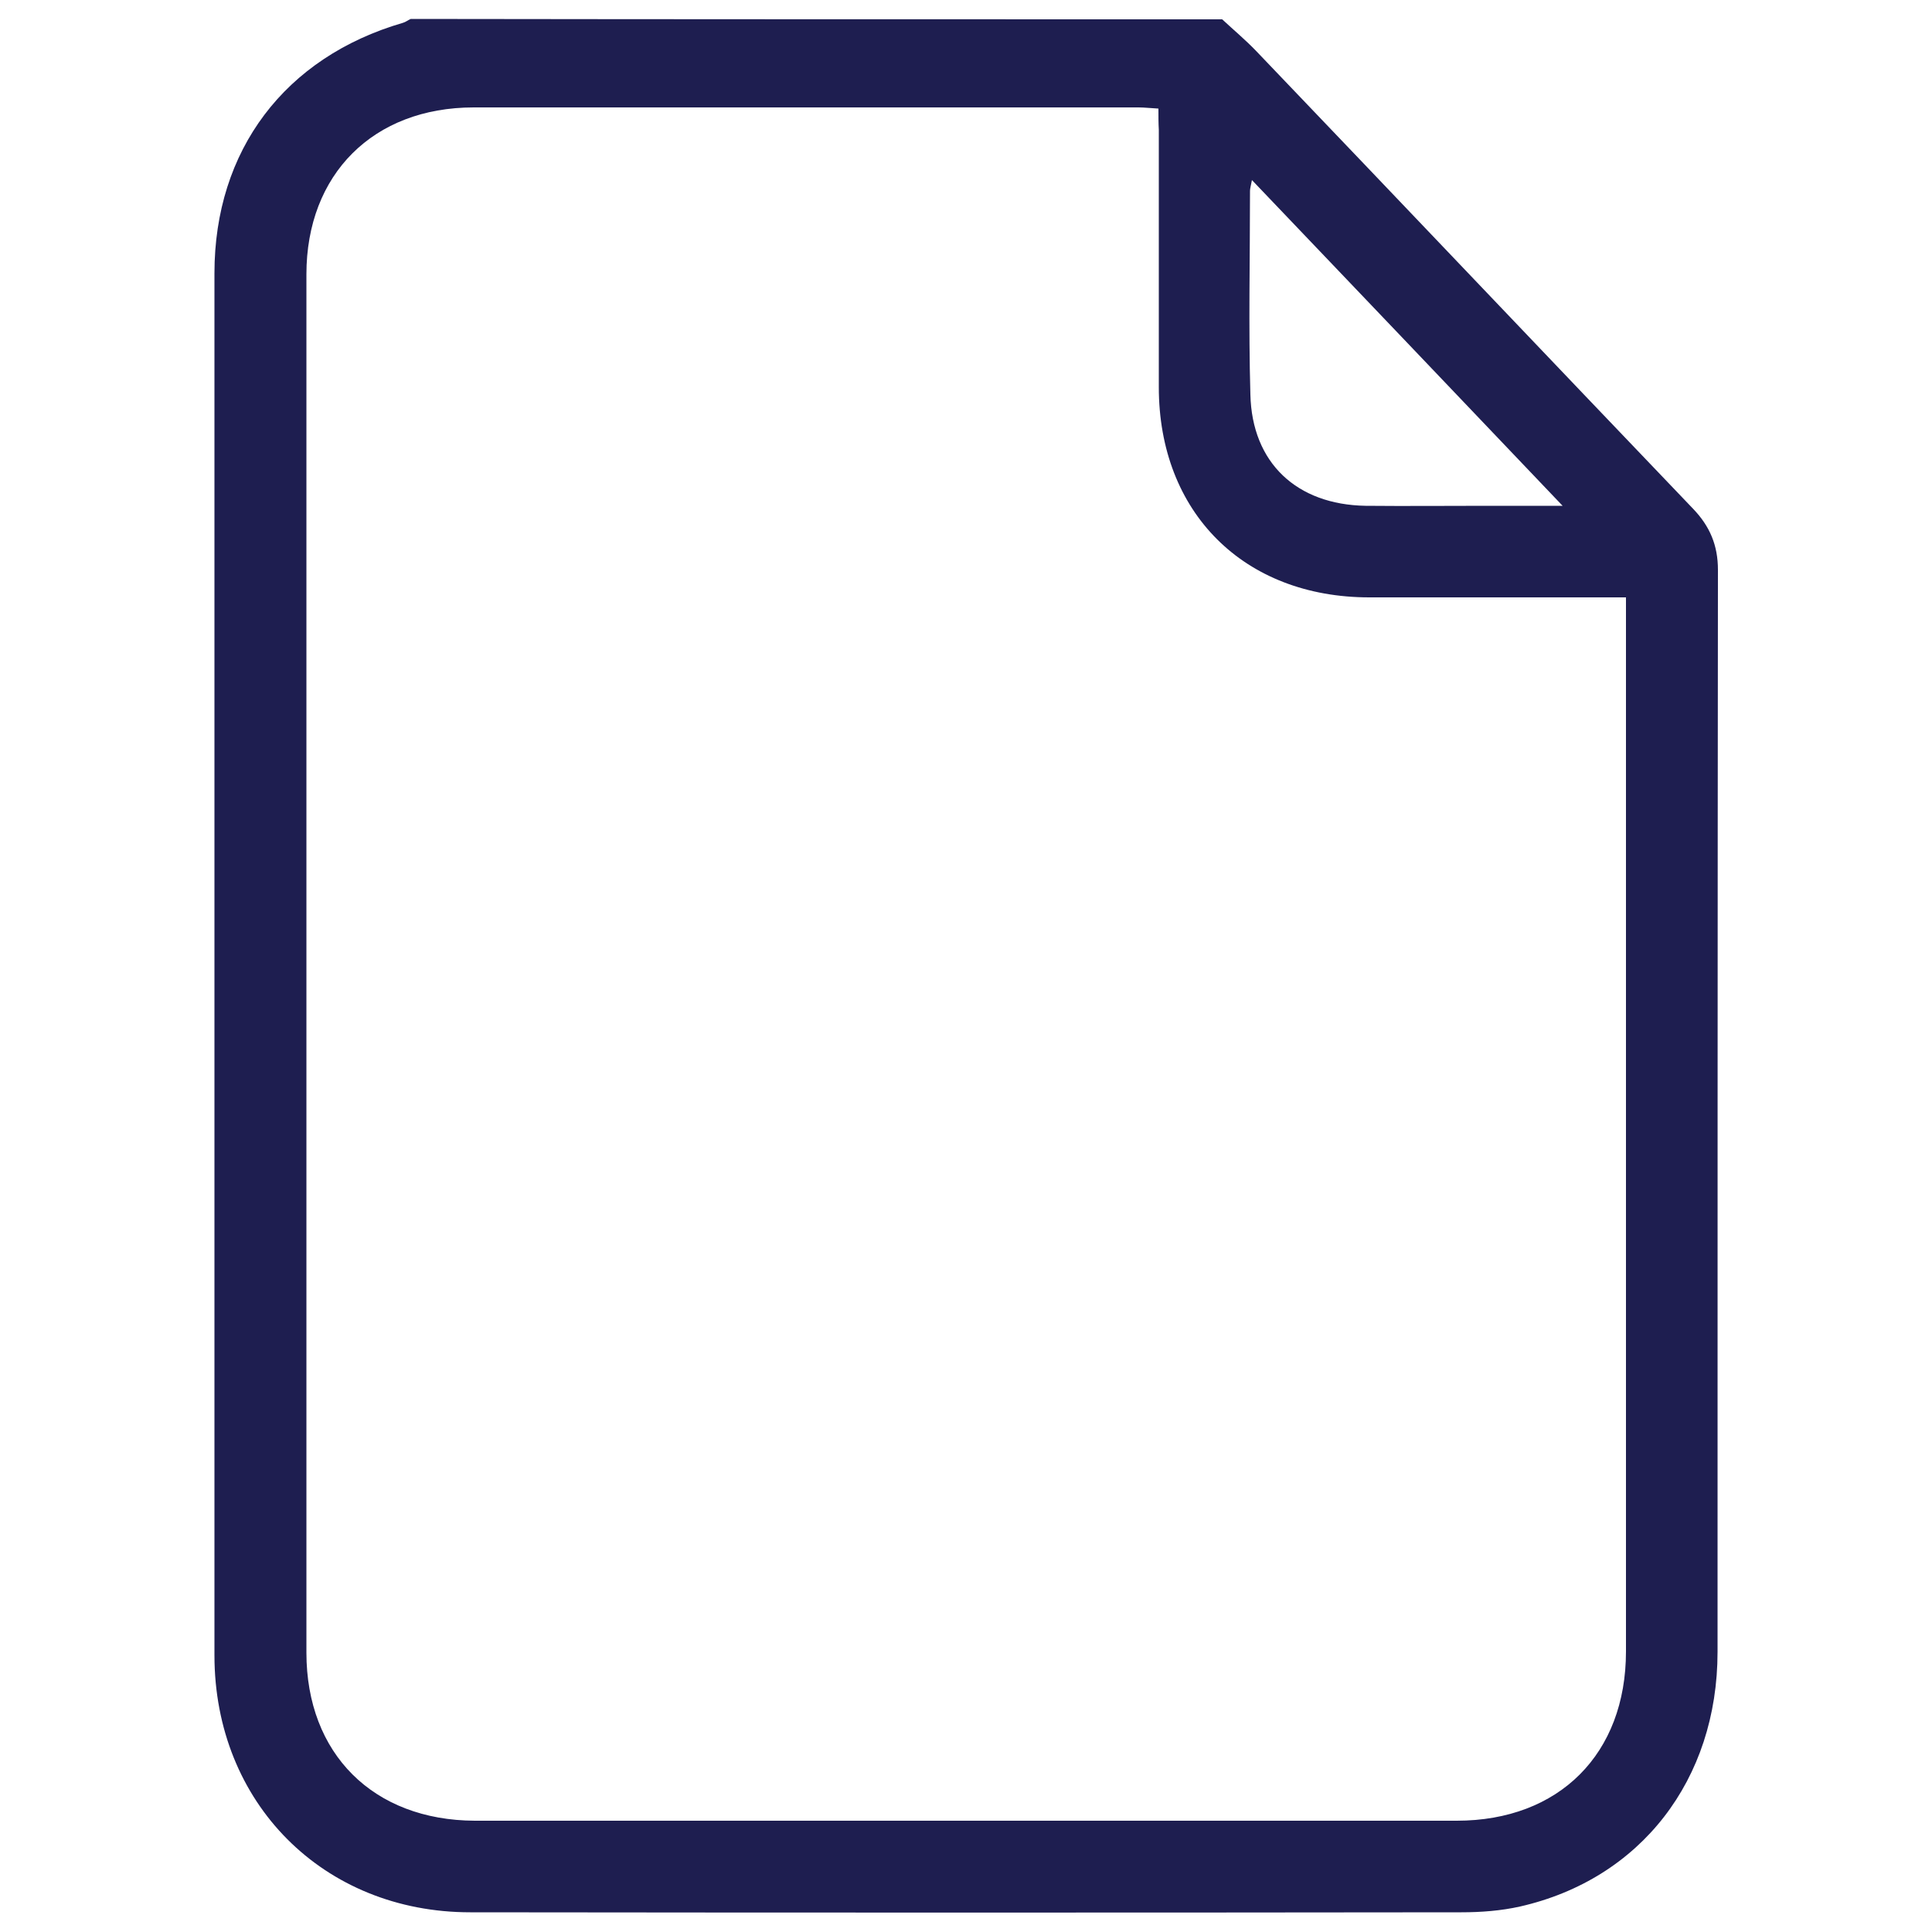 <?xml version="1.0" encoding="utf-8"?>
<!-- Generator: Adobe Illustrator 19.0.0, SVG Export Plug-In . SVG Version: 6.00 Build 0)  -->
<svg version="1.1" id="Layer_1" xmlns="http://www.w3.org/2000/svg" xmlns:xlink="http://www.w3.org/1999/xlink" x="0px" y="0px"
	 viewBox="0 0 500 500" style="enable-background:new 0 0 500 500;" xml:space="preserve">
<style type="text/css">
	.st0{fill:#1E1E50;}
</style>
<g id="XMLID_41_">
	<path id="XMLID_79_" class="st0" d="M316.3,5c2.9,2.7,6,5.3,8.7,8.1c37.8,39.5,75.4,79.1,113.2,118.6c4.3,4.5,6.4,9.4,6.4,15.8
		c-0.1,93.3-0.1,186.7-0.1,280c0,33.1-19.9,58.8-51.1,65.9c-4.9,1.1-10.1,1.5-15.2,1.5c-85.5,0.1-171,0.1-256.5,0
		c-38,0-66.2-28.3-66.2-66.5c0-119.2,0-238.4,0-357.7c0-31.8,18.2-55.9,48.8-64.8c0.7-0.2,1.3-0.7,2-1C176.2,5,246.2,5,316.3,5z
		 M299.8,28.1c-2-0.1-3.6-0.3-5.1-0.3c-57.4,0-114.7,0-172.1,0c-26,0-43.3,17.3-43.3,43.2c0,118.9,0,237.8,0,356.7
		c0,26.2,17.3,43.4,43.6,43.5c84.7,0,169.4,0,254.1,0c26.5,0,43.8-17.3,43.8-43.8c0-89.2,0-178.3,0-267.5c0-1.7,0-3.4,0-5.3
		c-22.6,0-44.5,0-66.4,0c-32.5,0-54.5-22-54.5-54.4c0-22.2,0-44.4,0-66.6C299.8,31.9,299.8,30.2,299.8,28.1z M404.4,130.9
		c-27.3-28.7-53.6-56.2-80.4-84.3c-0.3,1.6-0.5,2.2-0.5,2.8c0,17.6-0.4,35.2,0.1,52.7c0.4,17.7,12,28.5,29.8,28.8
		c10.5,0.1,21.1,0,31.6,0C391,130.9,397,130.9,404.4,130.9z"/>
</g>
</svg>
